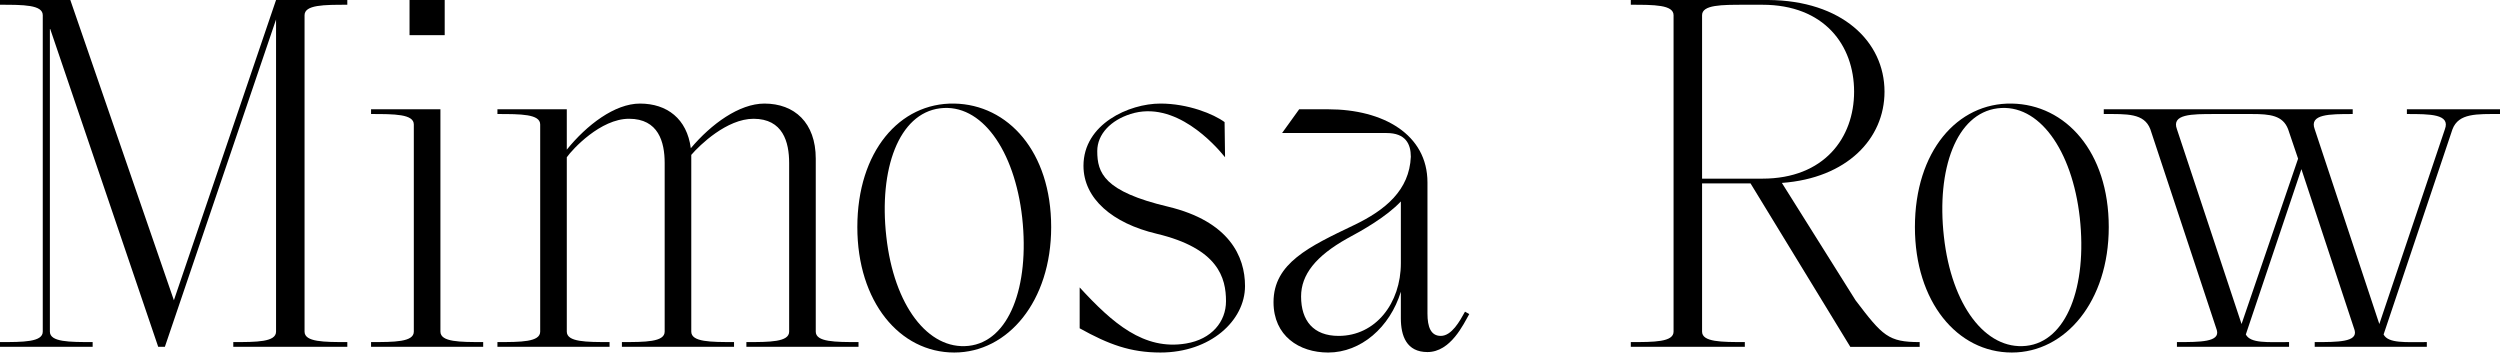 <svg width="1190" height="168" viewBox="0 0 1190 168" fill="none" xmlns="http://www.w3.org/2000/svg">
<g clip-path="url(#clip0_1_25)">
<path d="M1145.68 52.016V54.276C1156.76 54.276 1166.48 54.276 1163.77 61.514L1132.56 154.237L1101.8 61.514C1099.09 54.276 1108.81 54.276 1119.89 54.276V52.016H1001.39V54.276C1012.48 54.276 1020.62 53.824 1023.56 61.514L1055.22 157.176C1056.8 162.831 1047.3 162.831 1036.22 162.831V165.091H1089.59V162.831C1079.19 162.831 1071.27 163.508 1069.01 159.211L1095.47 80.511L1120.8 157.177C1122.38 162.832 1112.88 162.832 1101.8 162.832V165.092H1155.17V162.832C1144.99 162.832 1136.85 163.509 1134.59 159.212L1167.38 61.512C1170.32 53.822 1178.92 54.274 1190 54.274V52.014L1145.68 52.016ZM1066.98 154.237L1036.22 61.514C1033.51 54.276 1043.23 54.276 1054.09 54.276H1071.95C1080.55 54.276 1086.65 54.955 1089.14 61.514L1093.89 75.534L1066.98 154.237Z" fill="black"/>
<path d="M957.636 49.3C931.629 48.85 911.5 72.143 911.5 108.1C911.5 143.607 931.629 167.8 957.636 167.8C983.191 167.8 1003.77 143.376 1003.77 108.1C1003.77 72.142 983.191 49.753 957.636 49.3M964.42 164.637C945.197 166.672 928.915 145.414 925.297 112.623C921.677 80.508 931.175 54.049 950.852 51.56C970.529 49.071 986.357 71.46 989.975 103.577C993.593 136.595 983.643 162.602 964.42 164.637Z" fill="black"/>
<path d="M883.232 142.928L848.177 87.069C879.16 84.807 897.027 66.036 897.027 43.647C897.027 19.675 876.673 0.227 841.62 0H776.261V2.262C787.344 2.262 796.615 2.262 796.615 7.238V157.854C796.615 162.831 787.344 162.831 776.261 162.831V165.09H830.539V162.831C819.456 162.831 810.185 162.831 810.185 157.854V87.294H833.251L880.743 165.094H913.762V162.835C898.836 162.835 896.122 159.893 883.232 142.935M810.185 85.034V7.238C810.185 2.262 819.456 2.262 830.539 2.262H838.906C868.306 2.262 882.553 21.485 882.553 43.647C882.553 65.584 868.306 85.034 838.906 85.034H810.185Z" fill="black"/>
<path d="M697.338 148.357C694.851 152.879 691.006 159.89 685.805 159.89C681.056 159.89 679.473 155.59 679.473 149.261V86.843C679.473 64.002 658.44 52.017 632.208 52.017H618.408L610.268 63.323H660.02C669.066 63.323 671.555 68.523 671.555 74.631C670.876 90.461 659.568 99.961 644.417 107.197C623.159 117.374 606.196 125.289 606.196 143.833C606.196 159.89 618.408 167.805 632.205 167.805C647.805 167.805 661.605 155.82 666.805 138.859V151.523C666.805 159.89 669.519 167.58 679.469 167.58C690.55 167.58 696.657 154.237 699.369 149.488L697.338 148.357ZM666.809 125.289C666.809 144.289 654.822 159.889 637.182 159.889C625.197 159.889 619.317 152.653 619.317 141.118C619.317 130.718 626.328 121.895 641.254 113.528C648.49 109.683 660.023 103.128 666.809 95.888V125.289Z" fill="black"/>
<path d="M552.376 167.8C576.121 167.8 592.63 152.649 592.63 136.14C592.63 122.118 585.167 105.382 555.994 98.373C525.463 91.135 522.294 82.316 522.294 71.911C522.294 63.771 528.853 57.211 538.126 54.271C559.384 47.487 578.38 68.971 583.126 74.852L582.901 58.116C577.701 54.271 565.486 49.297 552.37 49.297C537.444 49.297 515.734 59.02 515.734 78.922C515.734 94.528 529.529 106.288 550.56 111.262C579.96 118.273 583.578 132.295 583.578 143.376C583.578 153.101 576.794 161.468 564.578 163.503C544.451 166.896 529.525 153.78 513.92 136.817V156.267C527.715 163.955 538.12 167.8 552.366 167.8" fill="black"/>
<path d="M454.225 49.3C428.218 48.848 408.091 72.141 408.091 108.1C408.091 143.607 428.218 167.8 454.225 167.8C479.78 167.8 500.359 143.376 500.359 108.1C500.359 72.142 479.78 49.753 454.225 49.3M461.009 164.637C441.786 166.672 425.504 145.414 421.886 112.623C418.266 80.508 427.766 54.049 447.441 51.56C467.116 49.071 482.946 71.46 486.564 103.577C490.182 136.595 480.232 162.602 461.009 164.637Z" fill="black"/>
<path d="M388.3 157.855V75.534C388.3 58.348 378.125 49.302 363.876 49.302C351.891 49.302 338.548 59.025 328.823 70.56C327.013 56.538 317.515 49.302 304.623 49.302C292.635 49.302 279.292 59.479 269.794 71.239V52.016H236.778V54.276C247.859 54.276 257.132 54.276 257.132 59.252V157.852C257.132 162.828 247.859 162.828 236.778 162.828V165.088H290.15V162.828C279.067 162.828 269.796 162.828 269.796 157.852V74.852C272.51 71.006 285.853 56.532 299.421 56.532C313.444 56.532 316.383 67.613 316.383 77.566V157.849C316.383 162.825 307.111 162.825 296.03 162.825V165.085H349.4V162.825C338.319 162.825 329.048 162.825 329.048 157.849V73.726C333.118 68.977 346.009 56.538 358.673 56.538C372.695 56.538 375.634 67.619 375.634 77.572V157.855C375.634 162.831 366.363 162.831 355.28 162.831V165.091H408.652V162.831C397.571 162.831 388.298 162.831 388.298 157.855" fill="black"/>
<path d="M209.64 157.855V52.016H176.622V54.276C187.703 54.276 196.976 54.276 196.976 59.252V157.852C196.976 162.828 187.703 162.828 176.622 162.828V165.088H229.994V162.828C218.913 162.828 209.64 162.828 209.64 157.852" fill="black"/>
<path d="M211.675 0H194.939V16.736H211.675V0Z" fill="black"/>
<path d="M165.318 2.262V0H131.4L82.772 142.929L33.47 0H0V2.262C11.083 2.262 20.354 2.262 20.354 7.238V157.855C20.354 162.831 11.083 162.831 0 162.831V165.091H44.1V162.831C33.017 162.831 23.746 162.831 23.746 157.855V13.343L75.309 165.091H78.475L131.4 9.273V157.855C131.4 162.831 122.127 162.831 111.046 162.831V165.091H165.322V162.831C154.241 162.831 144.968 162.831 144.968 157.855V7.238C144.968 2.262 154.241 2.262 165.322 2.262" fill="black"/>
</g>
<defs>
<clipPath id="clip0_1_25">
<rect width="1190" height="167.805" fill="white"/>
</clipPath>
</defs>
</svg>

